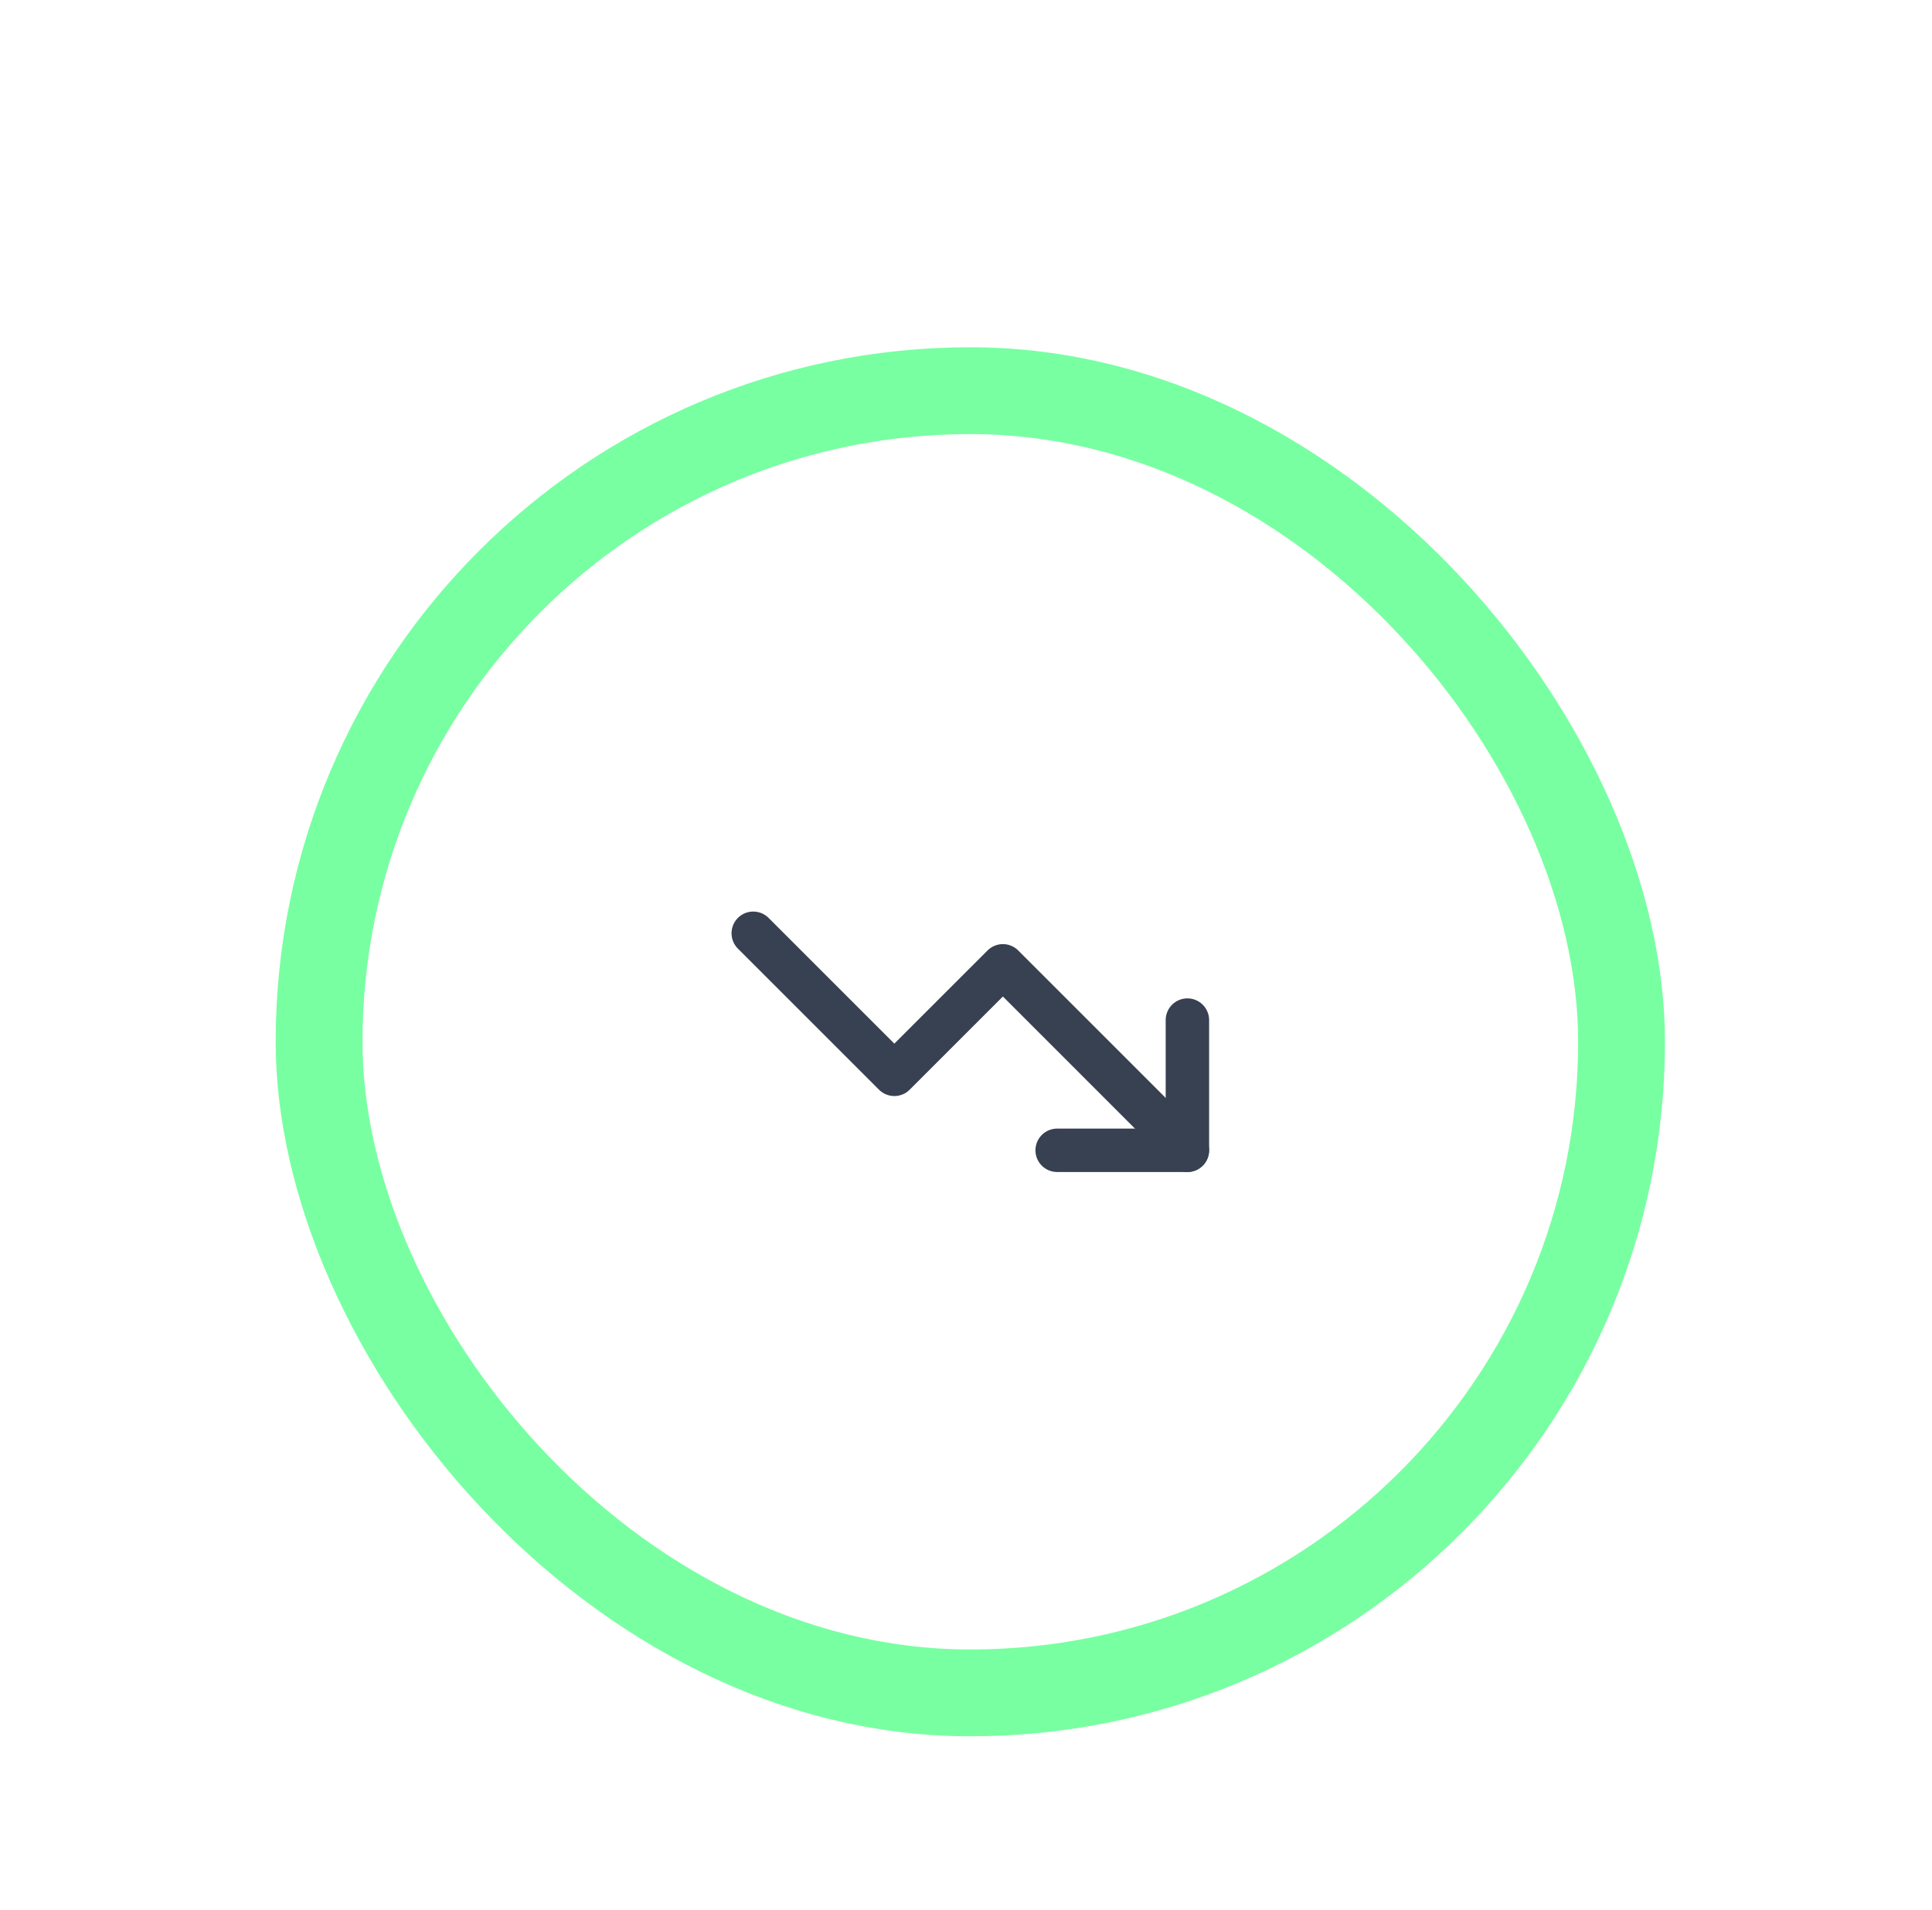 <svg width="89" height="88" viewBox="0 0 89 88" fill="none" xmlns="http://www.w3.org/2000/svg">
<g filter="url(#filter0_dd_4397_2946)">
<rect x="12.699" y="2" width="64" height="64" rx="32" fill="#78FFA2"/>
<rect x="16.699" y="6" width="56" height="56" rx="28" fill="white"/>
<path d="M54.699 39L46.199 30.5L41.199 35.5L34.699 29" stroke="#374151" stroke-width="2" stroke-linecap="round" stroke-linejoin="round"/>
<path d="M48.699 39H54.699V33" stroke="#374151" stroke-width="2" stroke-linecap="round" stroke-linejoin="round"/>
</g>
<defs>
<filter id="filter0_dd_4397_2946" x="0.699" y="0" width="88" height="88" filterUnits="userSpaceOnUse" color-interpolation-filters="sRGB">
<feFlood flood-opacity="0" result="BackgroundImageFix"/>
<feColorMatrix in="SourceAlpha" type="matrix" values="0 0 0 0 0 0 0 0 0 0 0 0 0 0 0 0 0 0 127 0" result="hardAlpha"/>
<feMorphology radius="4" operator="erode" in="SourceAlpha" result="effect1_dropShadow_4397_2946"/>
<feOffset dy="4"/>
<feGaussianBlur stdDeviation="3"/>
<feComposite in2="hardAlpha" operator="out"/>
<feColorMatrix type="matrix" values="0 0 0 0 0 0 0 0 0 0 0 0 0 0 0 0 0 0 0.1 0"/>
<feBlend mode="normal" in2="BackgroundImageFix" result="effect1_dropShadow_4397_2946"/>
<feColorMatrix in="SourceAlpha" type="matrix" values="0 0 0 0 0 0 0 0 0 0 0 0 0 0 0 0 0 0 127 0" result="hardAlpha"/>
<feMorphology radius="3" operator="erode" in="SourceAlpha" result="effect2_dropShadow_4397_2946"/>
<feOffset dy="10"/>
<feGaussianBlur stdDeviation="7.5"/>
<feComposite in2="hardAlpha" operator="out"/>
<feColorMatrix type="matrix" values="0 0 0 0 0 0 0 0 0 0 0 0 0 0 0 0 0 0 0.1 0"/>
<feBlend mode="normal" in2="effect1_dropShadow_4397_2946" result="effect2_dropShadow_4397_2946"/>
<feBlend mode="normal" in="SourceGraphic" in2="effect2_dropShadow_4397_2946" result="shape"/>
</filter>
</defs>
</svg>
